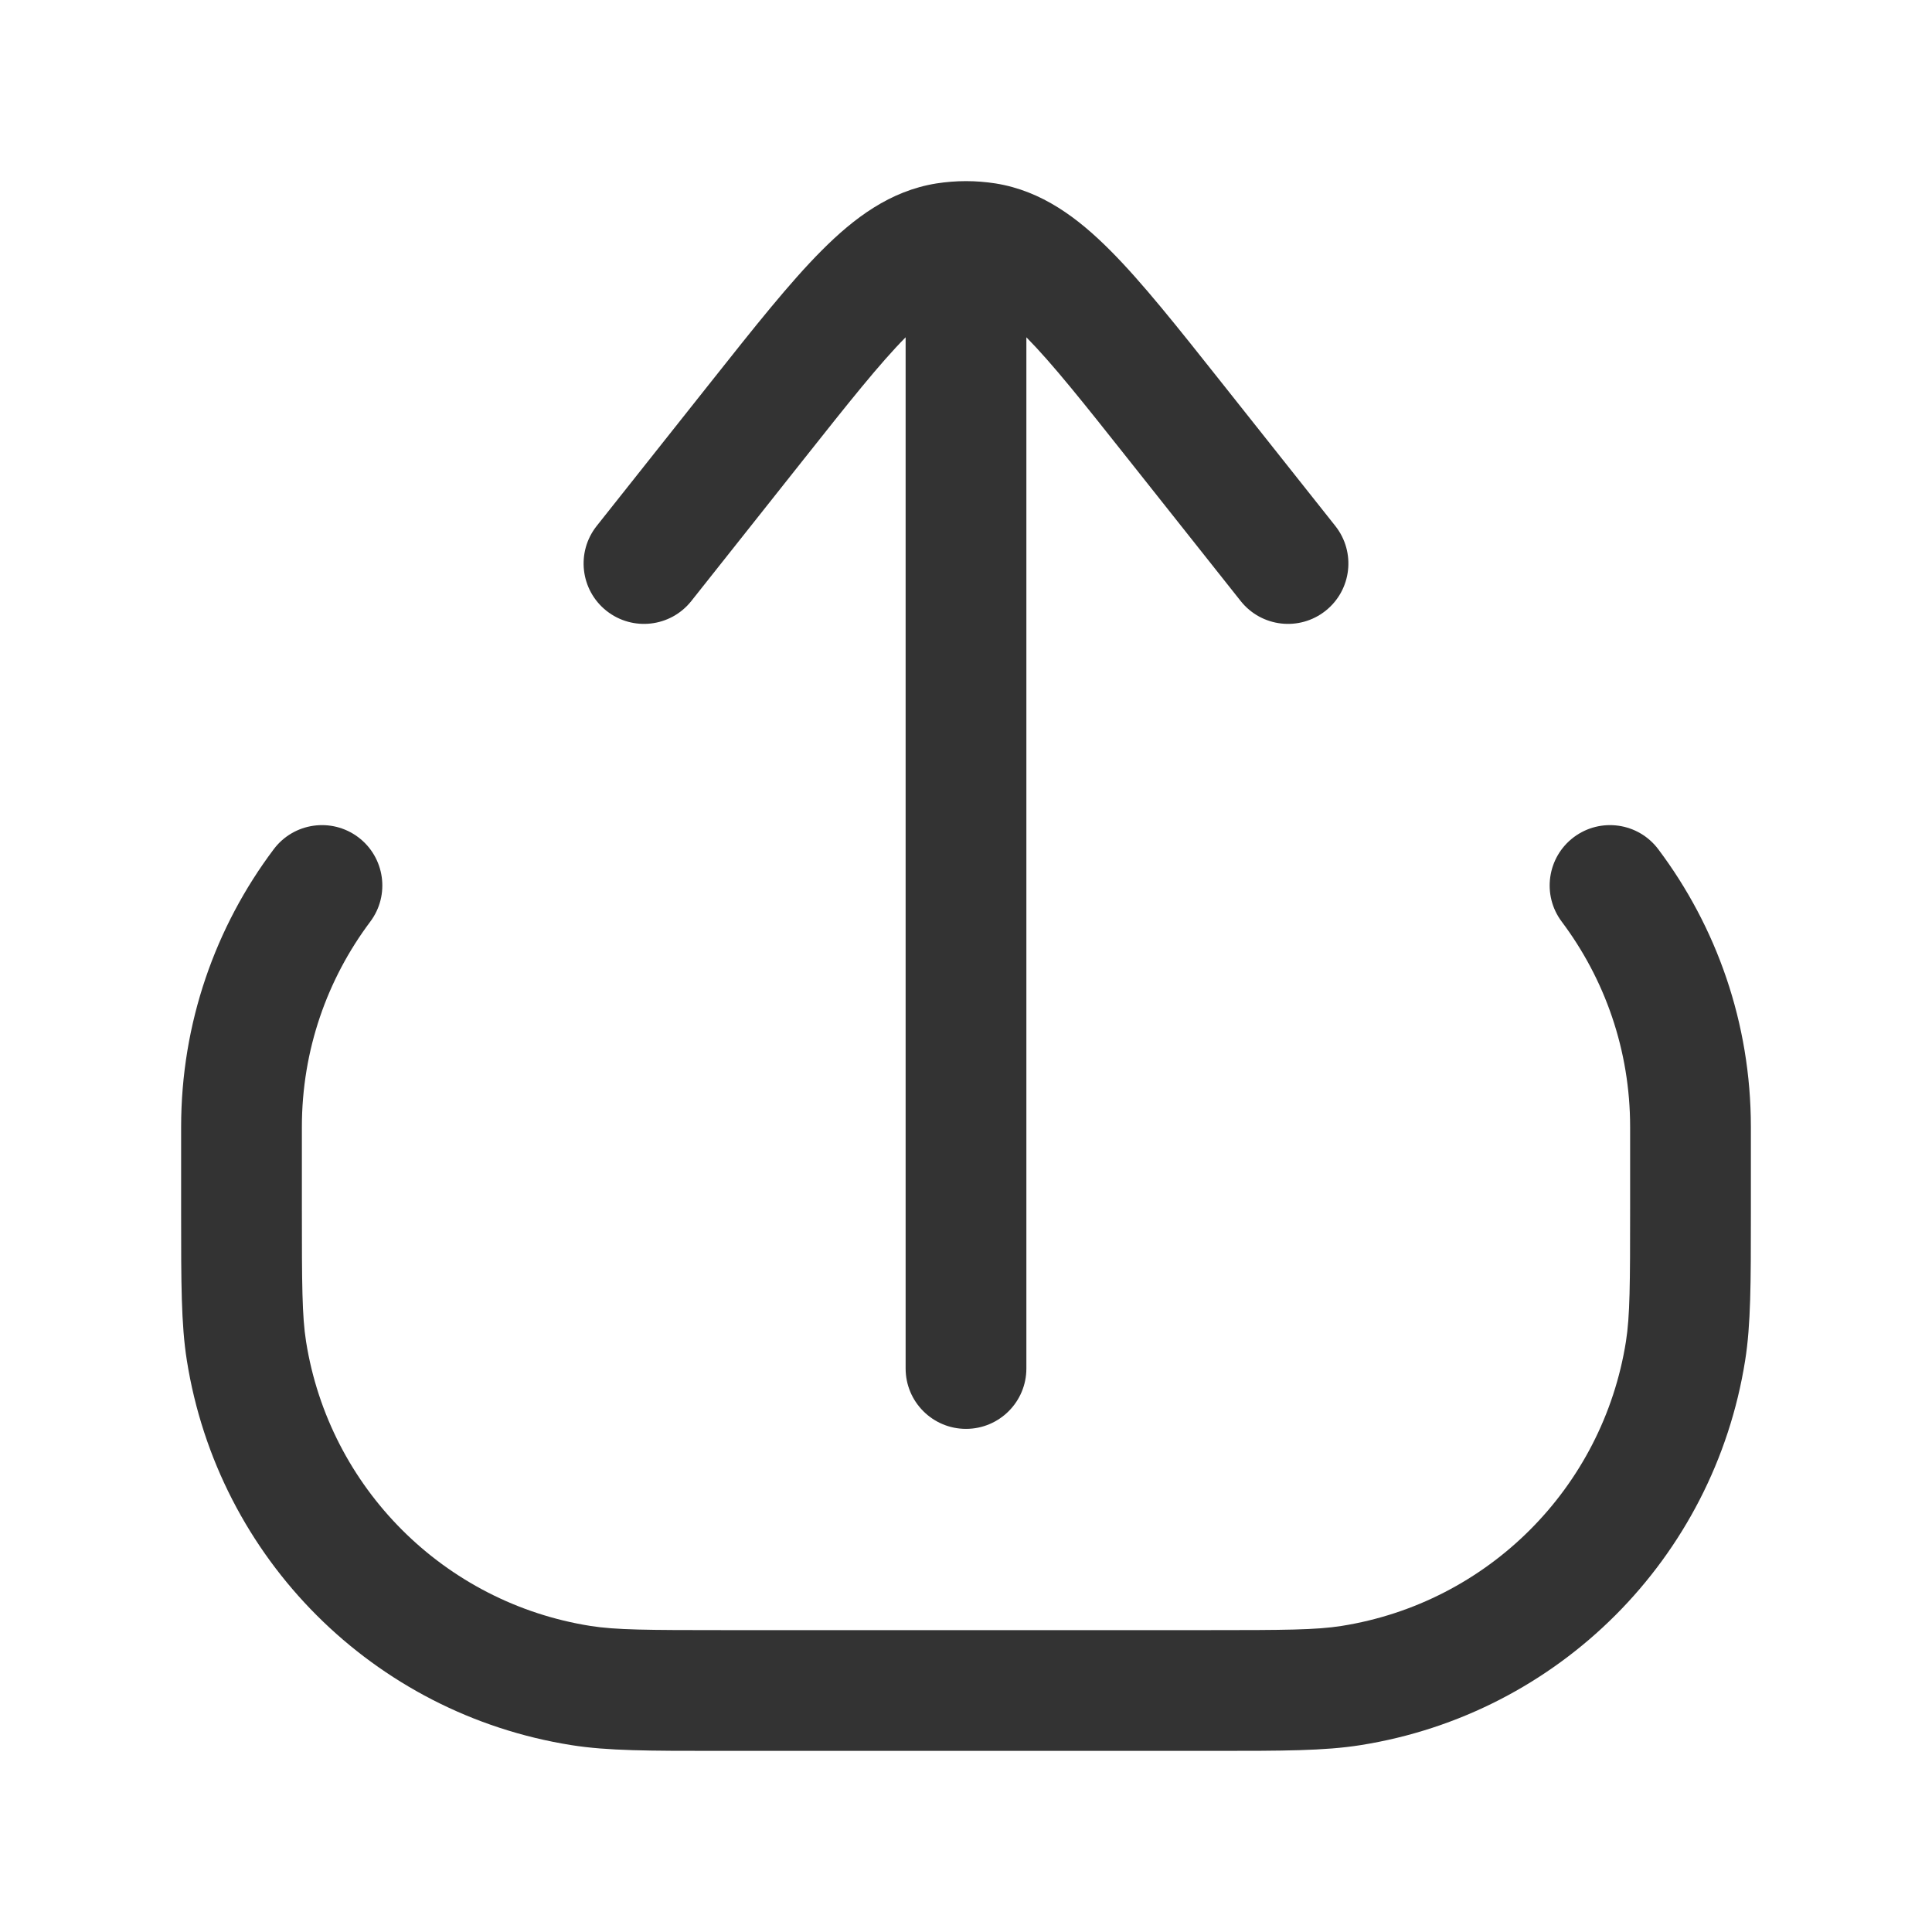 <svg width="24" height="24" viewBox="0 0 24 24" fill="none" xmlns="http://www.w3.org/2000/svg">
<path d="M10.206 3.113C10.61 2.707 11.058 2.371 11.631 2.279C11.753 2.26 11.877 2.25 12 2.25C12.123 2.25 12.247 2.26 12.369 2.279C12.942 2.371 13.39 2.707 13.794 3.113C14.188 3.508 14.628 4.063 15.161 4.735L16.588 6.534C16.845 6.859 16.791 7.33 16.466 7.588C16.141 7.845 15.67 7.791 15.412 7.466L14.014 5.703C13.456 4.999 13.073 4.517 12.75 4.19V17C12.75 17.414 12.414 17.75 12 17.75C11.586 17.75 11.25 17.414 11.25 17V4.19C10.927 4.517 10.544 4.999 9.986 5.703L8.588 7.466C8.33 7.791 7.859 7.845 7.534 7.588C7.209 7.33 7.155 6.859 7.412 6.534L8.839 4.735C9.372 4.063 9.812 3.508 10.206 3.113Z" fill="#333333"/>
<path d="M20.6 10.55C20.351 10.218 19.881 10.152 19.55 10.4C19.219 10.649 19.152 11.119 19.401 11.45C19.934 12.161 20.25 13.042 20.25 14V15C20.25 15.958 20.248 16.349 20.198 16.665C19.91 18.483 18.483 19.91 16.665 20.198C16.349 20.248 15.958 20.25 15 20.25H9C8.042 20.25 7.651 20.248 7.335 20.198C5.517 19.91 4.09 18.483 3.802 16.665C3.752 16.349 3.75 15.958 3.75 15V14C3.75 13.042 4.066 12.161 4.599 11.45C4.848 11.119 4.781 10.649 4.45 10.4C4.119 10.152 3.649 10.218 3.4 10.55C2.678 11.511 2.25 12.706 2.25 14L2.25 15.081C2.25 15.933 2.25 16.452 2.321 16.899C2.71 19.36 4.64 21.29 7.101 21.679C7.548 21.75 8.067 21.75 8.919 21.75H15.081C15.933 21.75 16.452 21.75 16.899 21.679C19.36 21.29 21.29 19.36 21.679 16.899C21.75 16.452 21.75 15.933 21.75 15.081L21.75 14C21.75 12.706 21.322 11.511 20.6 10.55Z" fill="#333333"/>
</svg>

